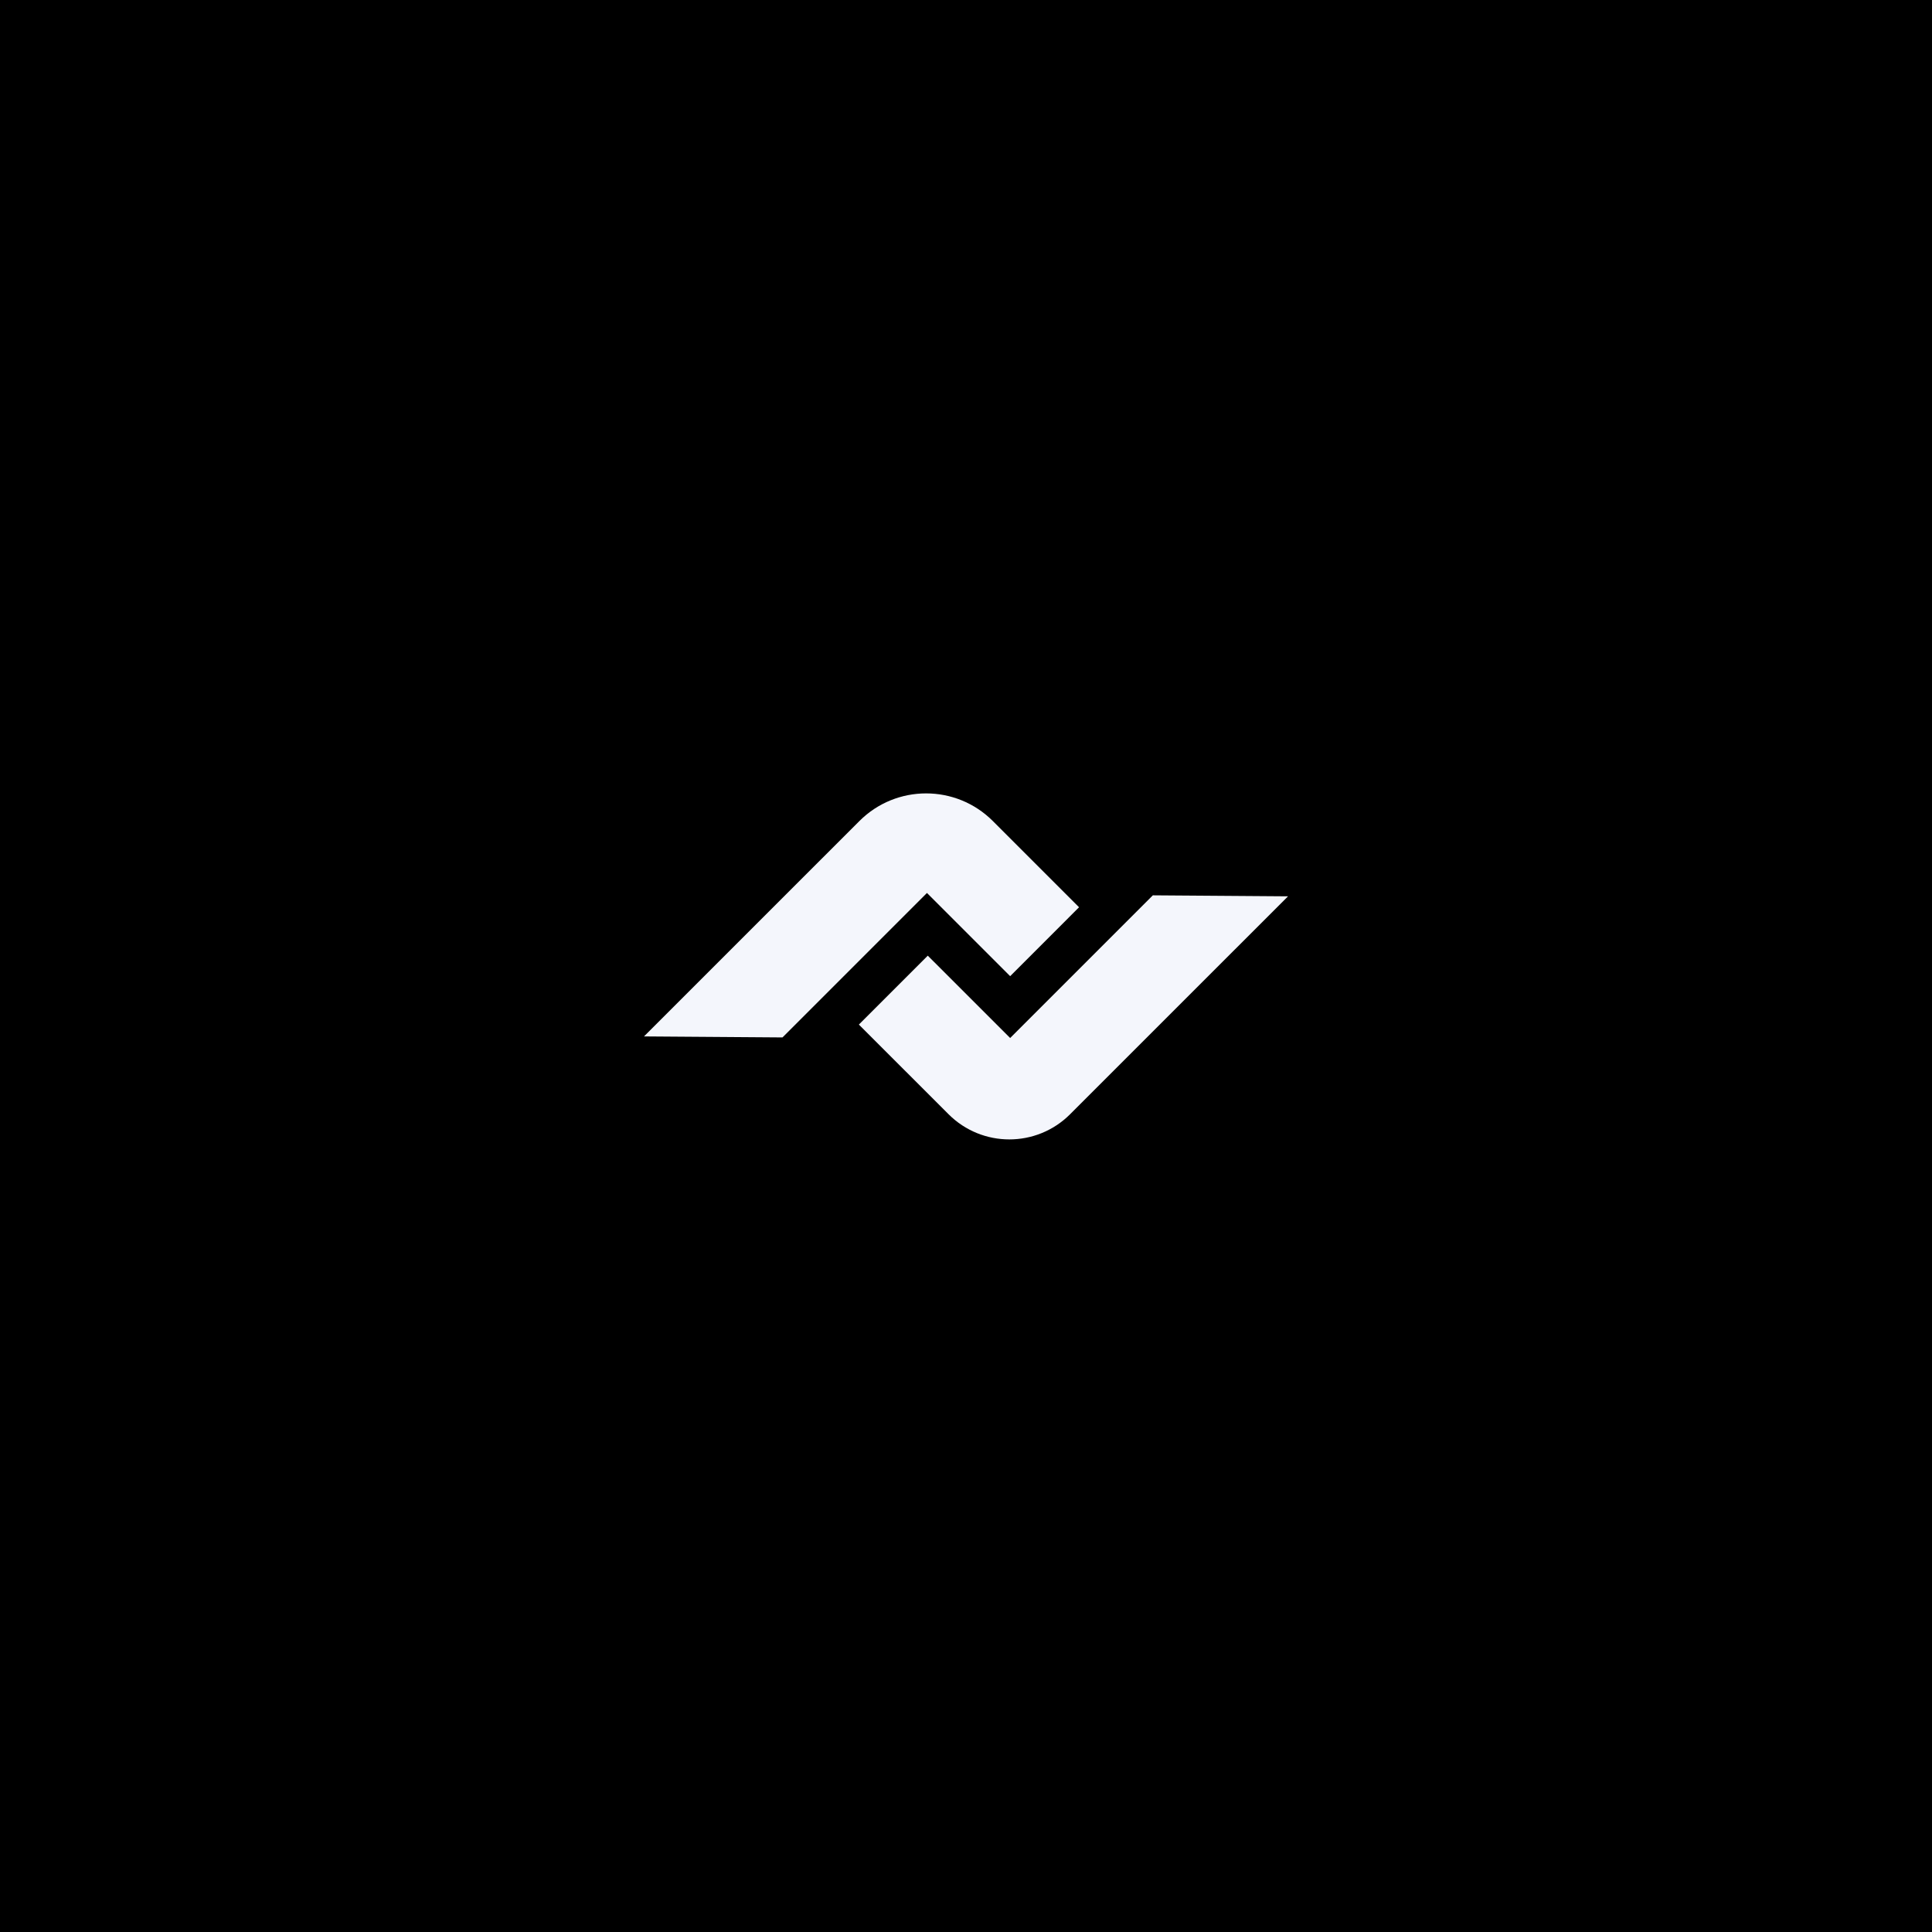 <svg height="2500" viewBox="-37.5 -37.5 450 450" width="2500" xmlns="http://www.w3.org/2000/svg"><path d="m-37.5-37.5h450v450h-450z" fill="#fff"/><path d="m-37.5-37.5h450v450h-450z"/><g fill="#f4f6fc"><path d="m197.785 189.867 16.047-16.05-20.078-20.079c-8.586-8.586-22.504-8.586-31.086 0l-50.168 50.164 32.258.235 33.648-33.649zm0 0"/><path d="m231.02 171.04-33.235 33.233-19.187-19.183-16.051 16.05 20.89 20.887c7.817 7.817 20.493 7.817 28.31 0l50.76-50.757zm0 0"/></g></svg>